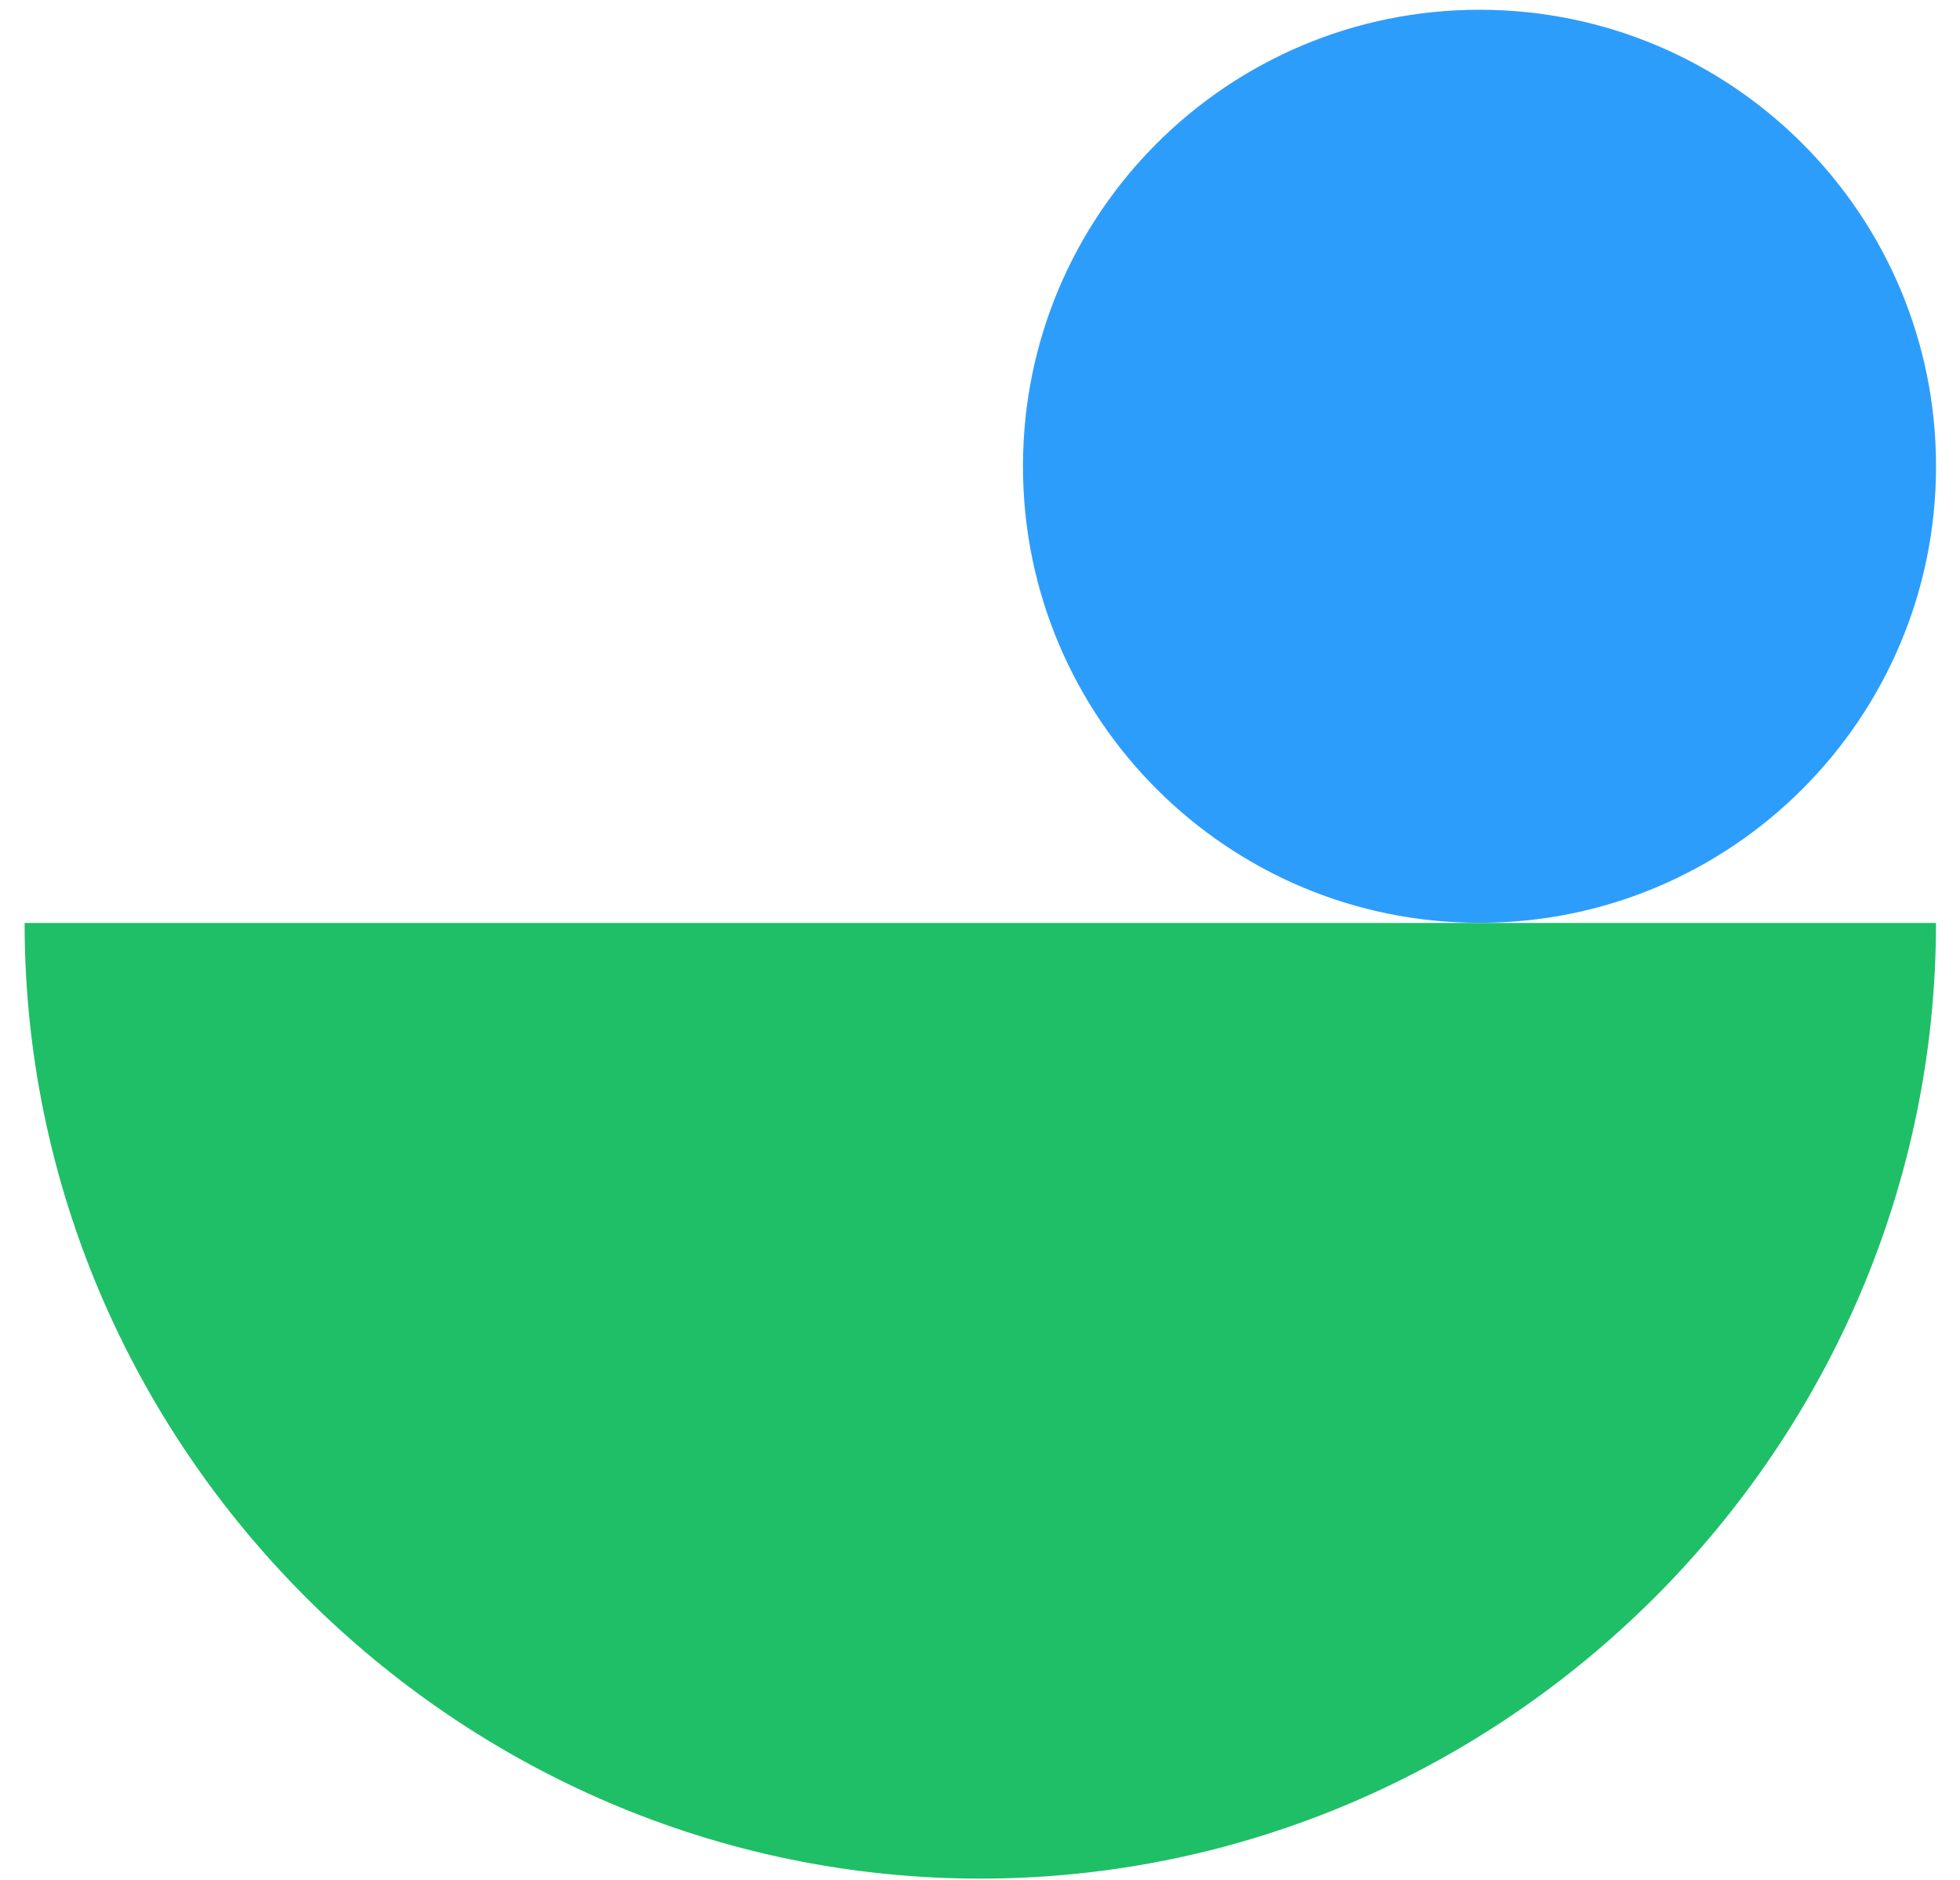 <svg width="49" height="47" viewBox="0 0 49 47" fill="none" xmlns="http://www.w3.org/2000/svg">
    <path d="M36.988 23.071C43.291 23.071 48.401 17.961 48.401 11.658C48.401 5.354 43.291 0.244 36.988 0.244C30.684 0.244 25.574 5.354 25.574 11.658C25.574 17.961 30.684 23.071 36.988 23.071Z"
          fill="#2D9DFC"/>
    <path d="M48.4 23.074C48.4 36.18 37.614 46.966 24.507 46.966C11.401 46.966 0.615 36.178 0.615 23.074H48.4Z"
          fill="#1FBF67"/>
</svg>
